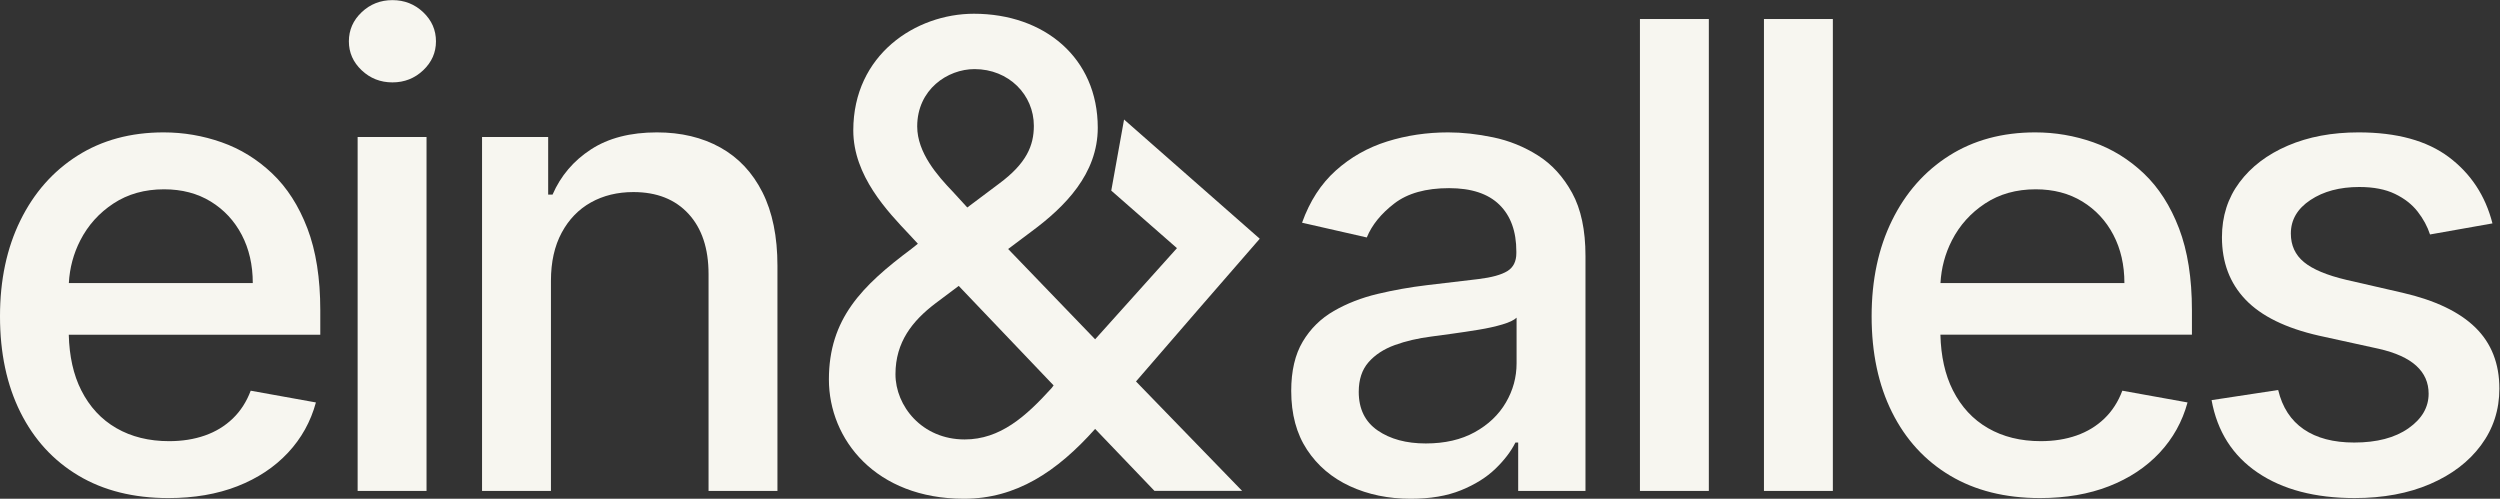 <?xml version="1.0" encoding="UTF-8" standalone="no"?>
<!-- Created with Inkscape (http://www.inkscape.org/) -->

<svg
   version="1.1"
   id="svg2"
   width="1440.427"
   height="287.373"
   viewBox="0 0 1440.427 287.373"
   sodipodi:docname="einundalles_weiss_L.eps"
   xmlns:inkscape="http://www.inkscape.org/namespaces/inkscape"
   xmlns:sodipodi="http://sodipodi.sourceforge.net/DTD/sodipodi-0.dtd"
   xmlns="http://www.w3.org/2000/svg"
   xmlns:svg="http://www.w3.org/2000/svg">
  <rect x="0" y="0" width="1440.427" height="287.373" fill="#333333" stroke="none"/>
  <defs
     id="defs6" />
  <sodipodi:namedview
     id="namedview4"
     pagecolor="#ffffff"
     bordercolor="#000000"
     borderopacity="0.25"
     inkscape:showpageshadow="2"
     inkscape:pageopacity="0.0"
     inkscape:pagecheckerboard="0"
     inkscape:deskcolor="#d1d1d1" />
  <g
     id="g8"
     inkscape:groupmode="layer"
     inkscape:label="ink_ext_XXXXXX"
     transform="matrix(1.333,0,0,-1.333,0,287.373)">
    <g
       id="g10"
       transform="scale(0.1)">
      <path
         d="m 297.57,932.23 c 3.614,65.801 20.11,127.38 49.532,184.75 33.511,65.4 81.32,118.53 143.41,159.36 62.078,40.84 134.953,61.25 218.617,61.25 77.016,0 144.25,-17.59 201.691,-52.79 57.426,-35.19 102.08,-83.15 133.96,-143.9 31.86,-60.76 47.81,-130.32 47.81,-208.67 z m 878.68,474.09 c -64.41,61.08 -137.12,105.9 -218.117,134.45 -81.02,28.55 -164.684,42.83 -250.985,42.83 -142.109,0 -266.109,-33.53 -372.003,-100.58 C 229.223,1415.93 146.906,1322.65 88.148,1203.14 29.375,1083.62 0,945.512 0,788.82 0,630.102 29.375,491.84 88.148,373.98 146.906,256.121 230.57,164.84 339.133,100.09 447.684,35.359 577.328,2.988 728.059,2.988 c 111.55,0 210.976,17.102 298.291,51.293 87.3,34.188 160.01,82.321 218.11,144.41 58.11,62.079 98.44,134.61 121.02,217.629 l -281.86,50.789 C 1065.69,419.301 1039.8,379.121 1005.93,346.59 972.07,314.059 931.883,289.648 885.422,273.391 838.934,257.109 787.48,248.988 731.043,248.988 c -86.992,0 -163.016,18.762 -228.078,56.274 -65.074,37.508 -115.703,92.129 -151.891,163.847 -33.679,66.719 -51.465,146.852 -53.804,240.02 h 1087.14 v 105.582 c 0,138.758 -18.6,256.789 -55.77,354.079 -37.21,97.25 -88,176.42 -152.39,237.53"
         style="fill:#f7f6f0;fill-opacity:1;fill-rule:nonzero;stroke:none"
         id="path12" />
      <path
         d="m 1545.82,33.859 h 297.79 V 1563.68 H 1545.82 V 33.859"
         style="fill:#f7f6f0;fill-opacity:1;fill-rule:nonzero;stroke:none"
         id="path14" />
      <path
         d="m 1696.21,2155.3 c -51.79,0 -96.11,-17.43 -132.96,-52.29 -36.86,-34.87 -55.28,-76.87 -55.28,-126 0,-48.47 18.42,-90.13 55.28,-124.99 36.85,-34.86 81.17,-52.3 132.96,-52.3 51.8,0 96.11,17.44 132.97,52.3 36.84,34.86 55.27,76.52 55.27,124.99 0,49.13 -18.43,91.13 -55.27,126 -36.86,34.86 -81.17,52.29 -132.97,52.29"
         style="fill:#f7f6f0;fill-opacity:1;fill-rule:nonzero;stroke:none"
         id="path16" />
      <path
         d="m 3113.4,1518.36 c -78.35,43.49 -169.66,65.24 -273.89,65.24 -114.88,0 -210,-24.57 -285.35,-73.7 -75.37,-49.14 -130.64,-114.2 -165.83,-195.21 h -18.92 v 248.99 H 2083.56 V 33.859 h 297.8 V 942.191 c 0,81.009 15.43,150.219 46.32,207.659 30.87,57.43 73.03,101.1 126.48,130.98 53.45,29.88 114.7,44.81 183.76,44.81 100.92,0 180.27,-31.37 238.04,-94.12 57.76,-62.73 86.65,-149.56 86.65,-260.438 V 33.859 H 3360.4 V 1006.94 c 0,126.14 -21.58,232.05 -64.73,317.71 -43.17,85.65 -103.93,150.22 -182.27,193.71"
         style="fill:#f7f6f0;fill-opacity:1;fill-rule:nonzero;stroke:none"
         id="path18" />
      <path
         d="m 6555.21,585.641 c 0,-60.442 -15.44,-117.039 -46.33,-169.821 -30.87,-52.789 -75.68,-95.461 -134.45,-127.988 -58.76,-32.531 -129.32,-48.801 -211.64,-48.801 -84.34,0 -153.72,18.75 -208.16,56.27 -54.46,37.508 -81.67,93.129 -81.67,166.828 0,53.109 14.09,95.769 42.32,127.98 28.22,32.211 66.07,56.93 113.55,74.211 47.46,17.25 100.1,29.52 157.85,36.84 24.56,3.32 55.12,7.469 91.63,12.449 36.52,4.981 74.03,10.61 112.56,16.942 38.49,6.301 72.86,13.937 103.07,22.91 30.21,8.949 50.63,18.75 61.27,29.371 z m 92.12,898.369 c -60.1,37.85 -124.5,63.89 -193.22,78.18 -68.72,14.27 -133.63,21.41 -194.71,21.41 -92.31,0 -180.28,-13.11 -263.94,-39.33 -83.66,-26.24 -157.53,-68.08 -221.6,-125.5 -64.08,-57.44 -112.72,-132.63 -145.91,-225.59 l 279.86,-63.74 c 21.92,53.77 61.58,102.74 119.02,146.9 57.43,44.15 136.29,66.23 236.55,66.23 96.27,0 168.82,-23.89 217.62,-71.7 48.81,-47.81 73.2,-115.21 73.2,-202.19 v -6.97 c 0,-35.86 -12.94,-61.749 -38.84,-77.679 -25.89,-15.929 -67.4,-27.39 -124.49,-34.371 -57.11,-6.961 -131.47,-15.781 -223.1,-26.39 -72.38,-8.641 -143.43,-21.25 -213.14,-37.848 -69.73,-16.602 -132.81,-41.172 -189.24,-73.703 -56.44,-32.547 -101.26,-76.699 -134.46,-132.469 -33.21,-55.781 -49.79,-126.82 -49.79,-213.141 0,-100.269 22.73,-184.918 68.23,-253.968 C 5694.84,143.07 5756.76,90.461 5835.11,54.281 5913.45,18.09 6001.09,0 6098.04,0 c 84.33,0 156.71,12.289 217.13,36.852 60.41,24.547 109.89,55.43 148.41,92.628 38.49,37.168 67.37,75.02 86.65,113.532 h 11.94 V 33.859 H 6853 V 1049.76 c 0,111.55 -19.26,202.34 -57.77,272.4 -38.51,70.04 -87.82,124 -147.9,161.85"
         style="fill:#f7f6f0;fill-opacity:1;fill-rule:nonzero;stroke:none"
         id="path20" />
      <path
         d="M 7088.41,33.859 H 7386.2 V 2073.62 H 7088.41 V 33.859"
         style="fill:#f7f6f0;fill-opacity:1;fill-rule:nonzero;stroke:none"
         id="path22" />
      <path
         d="m 7624.46,33.859 h 297.79 V 2073.62 H 7624.46 V 33.859"
         style="fill:#f7f6f0;fill-opacity:1;fill-rule:nonzero;stroke:none"
         id="path24" />
      <path
         d="m 8387.43,932.23 c 3.61,65.801 20.1,127.38 49.53,184.75 33.51,65.4 81.32,118.53 143.41,159.36 62.07,40.84 134.95,61.25 218.61,61.25 77.02,0 144.25,-17.59 201.69,-52.79 57.43,-35.19 102.09,-83.15 133.97,-143.9 31.86,-60.76 47.8,-130.32 47.8,-208.67 z m 878.68,474.09 c -64.42,61.08 -137.13,105.9 -218.12,134.45 -81.02,28.55 -164.68,42.83 -250.99,42.83 -142.11,0 -266.11,-33.53 -372,-100.58 -105.92,-67.09 -188.24,-160.37 -247,-279.88 -58.77,-119.52 -88.15,-257.628 -88.15,-414.32 0,-158.718 29.38,-296.98 88.15,-414.84 58.76,-117.859 142.42,-209.14 250.99,-273.89 108.55,-64.731 238.19,-97.102 388.92,-97.102 111.55,0 210.98,17.102 298.29,51.293 87.31,34.188 160.02,82.321 218.12,144.41 58.1,62.079 98.44,134.61 121.01,217.629 l -281.86,50.789 c -17.92,-47.808 -43.81,-87.988 -77.69,-120.519 -33.85,-32.531 -74.04,-56.942 -120.5,-73.199 -46.49,-16.282 -97.95,-24.403 -154.38,-24.403 -86.99,0 -163.02,18.762 -228.08,56.274 -65.08,37.508 -115.71,92.129 -151.89,163.847 -33.68,66.719 -51.47,146.852 -53.8,240.02 h 1087.14 v 105.582 c 0,138.758 -18.61,256.789 -55.78,354.079 -37.2,97.25 -87.99,176.42 -152.38,237.53"
         style="fill:#f7f6f0;fill-opacity:1;fill-rule:nonzero;stroke:none"
         id="path26" />
      <path
         d="m 10699.6,740 c -69,67.73 -173.9,117.871 -314.7,150.398 l -243,55.782 c -84.4,19.922 -145.42,45.468 -183.27,76.69 -37.85,31.2 -56.78,72.36 -56.78,123.5 0,59.09 28.22,107.4 84.67,144.92 56.38,37.5 126.78,56.26 211.18,56.26 61.7,0 113.2,-9.96 154.3,-29.88 41.2,-19.92 73.9,-45.48 98.1,-76.69 24.3,-31.21 42,-64.08 53.3,-98.6 l 269.9,47.81 c -30.5,119.52 -93.3,214.95 -188.2,286.35 -95,71.36 -225.1,107.06 -390.4,107.06 -114.9,0 -216.82,-19.1 -305.8,-57.26 -88.98,-38.19 -158.69,-91.13 -209.14,-158.86 -50.48,-67.73 -75.7,-146.76 -75.7,-237.04 0,-108.91 34.02,-198.87 102.08,-269.92 68.06,-71.059 173.46,-122.84 316.26,-155.372 l 258.9,-56.777 c 73.1,-16.601 127.3,-41.172 162.9,-73.699 35.5,-32.531 53.2,-72.692 53.2,-120.5 0,-59.113 -29.2,-109.063 -87.6,-149.902 -58.4,-40.829 -136.4,-61.258 -234.1,-61.258 -89.6,0 -162.3,19.078 -218.07,57.269 -55.78,38.18 -92.62,94.778 -110.55,169.821 l -287.84,-43.821 c 24.55,-135.461 90.96,-239.89 199.2,-313.242 108.22,-73.367 247.96,-110.051 419.26,-110.051 123.5,0 232.3,20.262 326.2,60.75 94,40.492 167.4,96.434 220.1,167.821 52.8,71.363 79.2,152.882 79.2,244.511 0,108.219 -34.5,196.219 -103.6,263.93"
         style="fill:#f7f6f0;fill-opacity:1;fill-rule:nonzero;stroke:none"
         id="path28" />
      <path
         d="M 4545.58,478.539 C 4434.5,356.051 4323.42,256.371 4169.61,256.371 c -185.17,0 -299.08,145.27 -299.08,281.981 0,139.589 74.05,230.738 170.89,304.789 l 102.54,76.898 410.16,-430.109 z M 3964.49,1609.35 c 0,159.52 131.03,247.81 247.81,247.81 148.15,0 256.39,-111.07 256.39,-244.95 0,-85.47 -31.36,-162.37 -150.97,-250.67 L 4180.98,1259 l -62.64,68.37 c -65.51,68.34 -153.85,168.05 -153.85,281.98 z m 1480.6,-485.35 -586.47,515.27 -55.32,-307.31 283.94,-248.7 -353.66,-393.928 -376.01,390.228 102.54,76.9 c 142.44,105.4 284.84,247.81 284.84,447.19 0,301.93 -230.69,492.79 -535.48,492.79 -250.64,0 -521.24,-176.62 -521.24,-504.18 0,-196.55 148.11,-350.35 242.11,-450.04 l 37.03,-39.88 -28.49,-22.78 C 3725.26,920.039 3582.82,777.621 3582.82,515.57 c 0,-259.199 202.25,-515.55 583.92,-515.55 225.03,0 401.62,116.781 566.84,301.91 L 4989.93,34.191 h 378.84 l -458.6,472.84 273.47,316.16 261.45,300.809"
         style="fill:#f7f6f0;fill-opacity:1;fill-rule:nonzero;stroke:none"
         id="path30" />
    </g>
  </g>
</svg>
